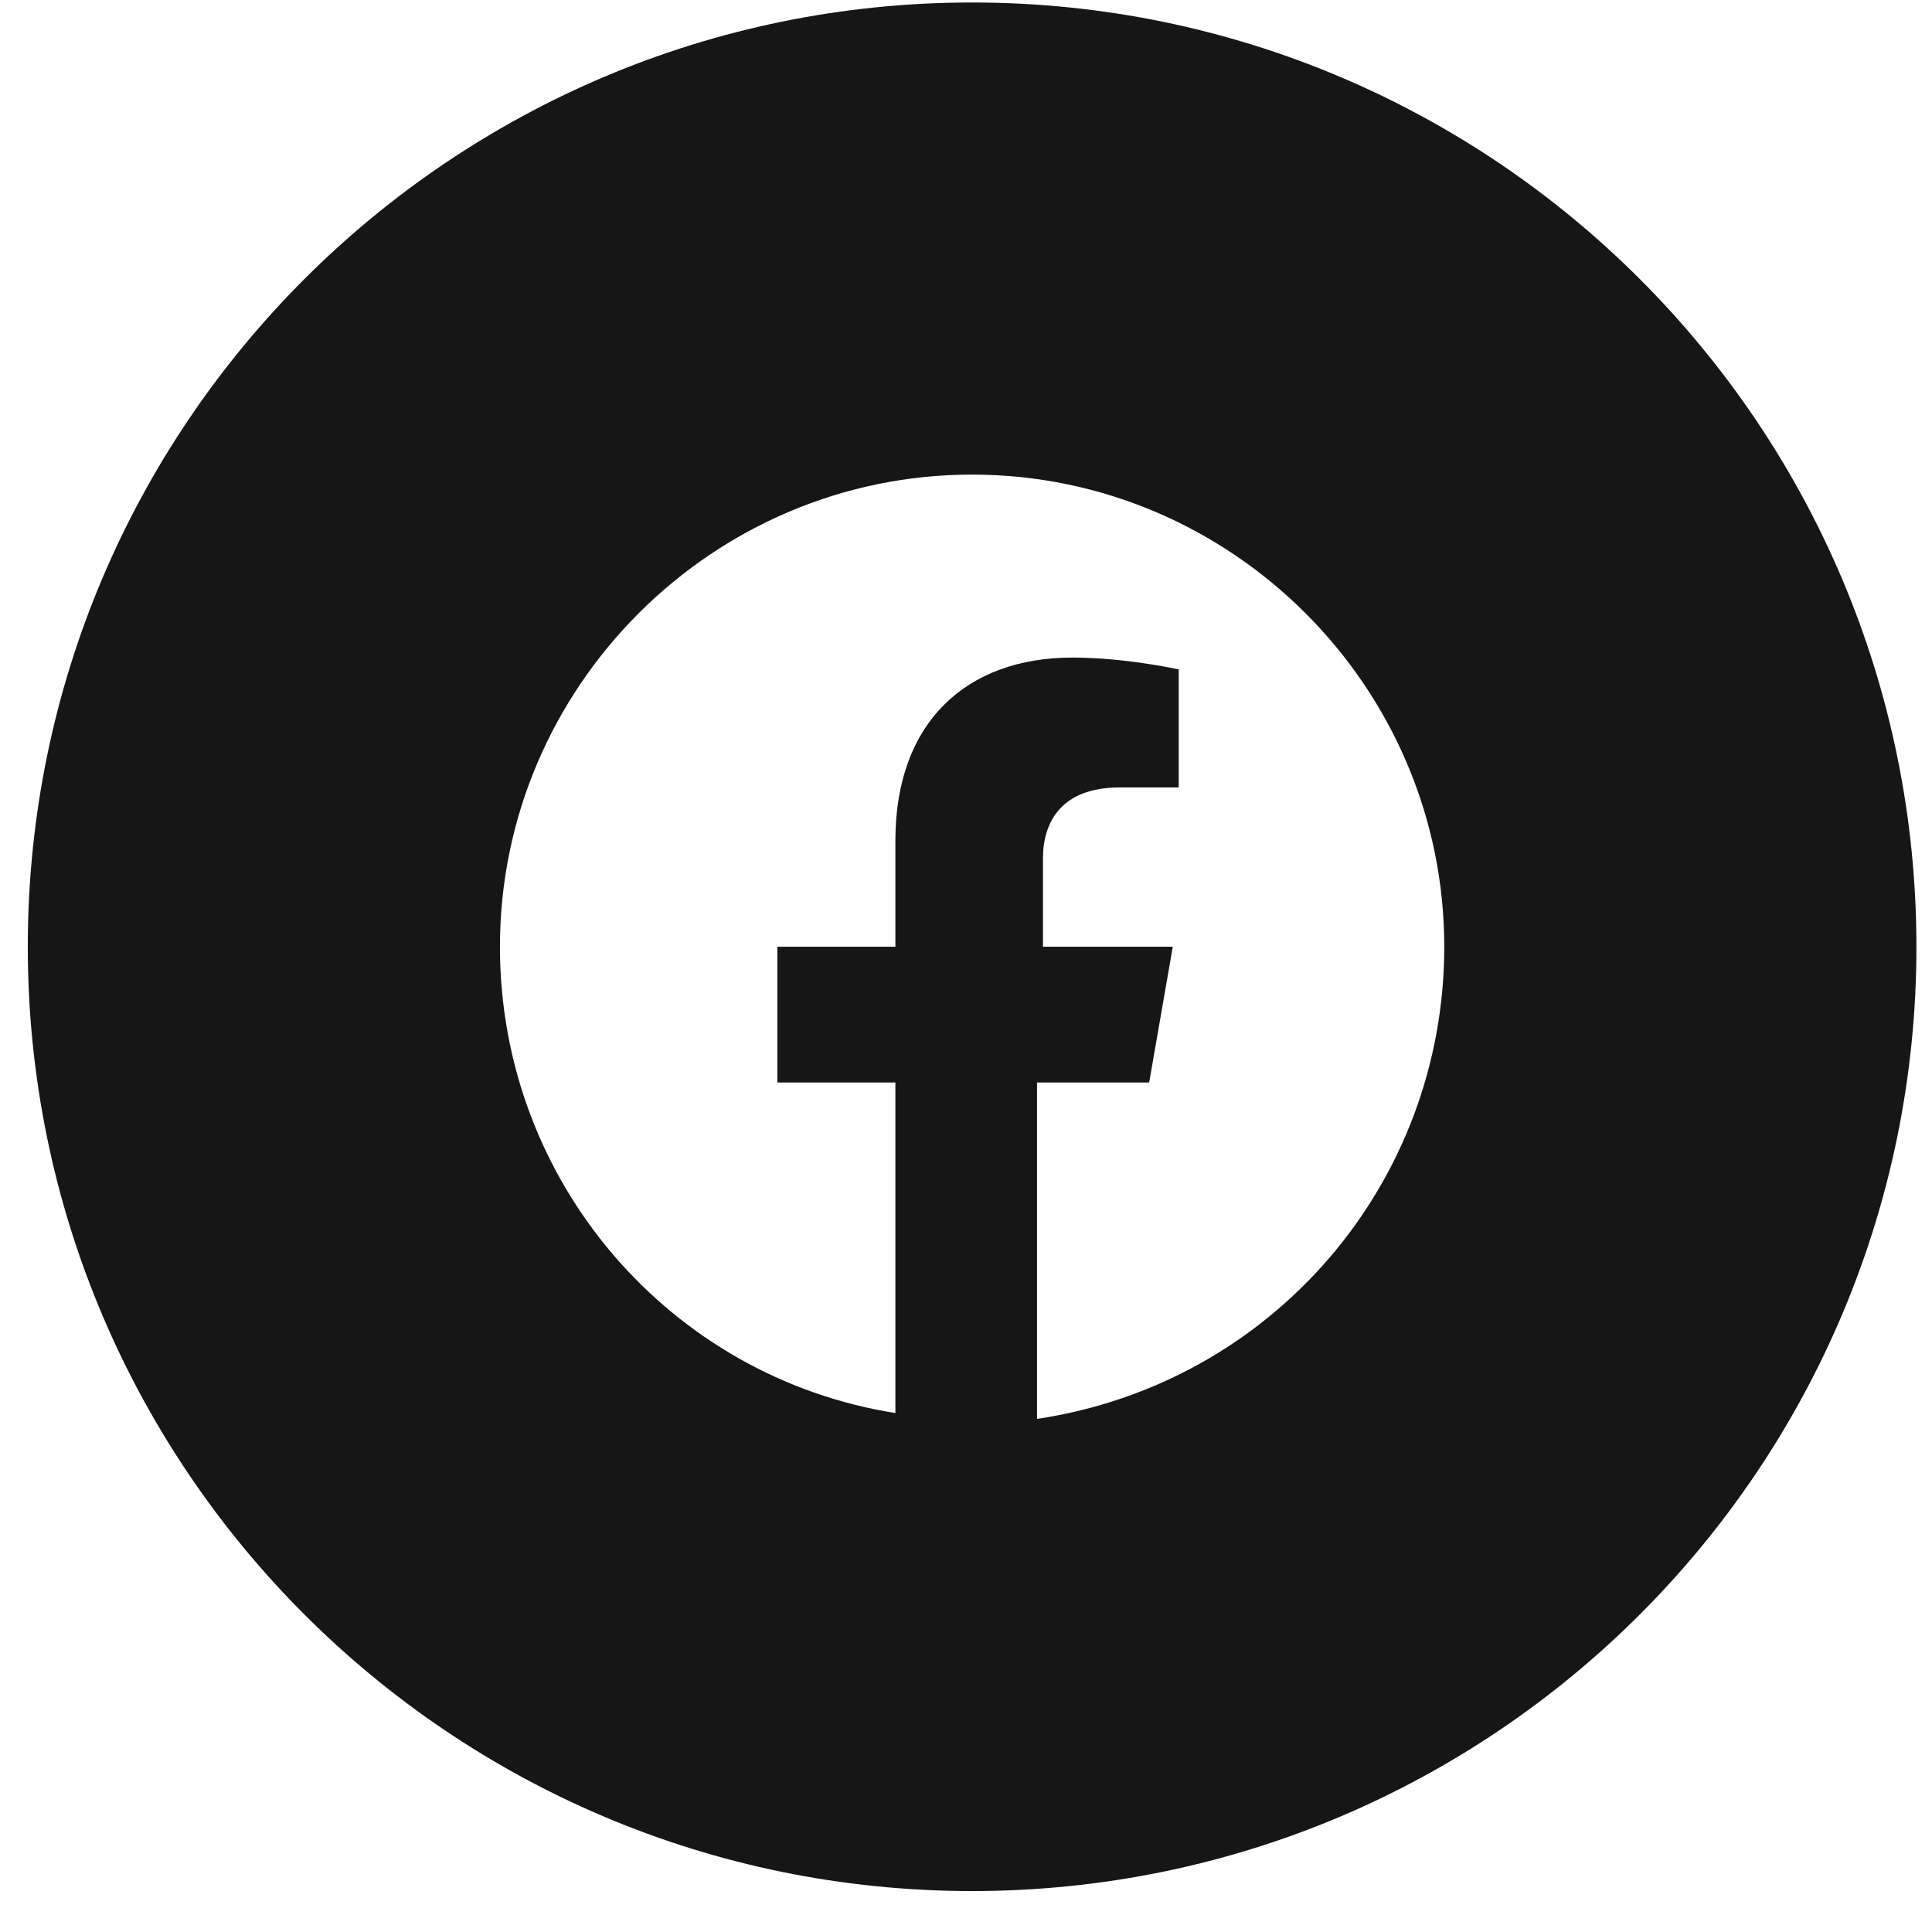 <svg width="31" height="31" viewBox="0 0 31 31" fill="none" xmlns="http://www.w3.org/2000/svg">
<path fill-rule="evenodd" clip-rule="evenodd" d="M0.446 15.191C0.446 6.823 7.23 0.04 15.598 0.04C23.966 0.04 30.75 6.823 30.75 15.191C30.75 23.56 23.966 30.343 15.598 30.343C7.23 30.343 0.446 23.56 0.446 15.191ZM15.598 7.615C19.765 7.615 23.174 11.025 23.174 15.191C23.174 18.979 20.428 22.199 16.64 22.767V17.369H18.439L18.818 15.191H16.735V13.771C16.735 13.203 17.019 12.635 17.966 12.635H18.913V10.741C18.913 10.741 18.06 10.551 17.208 10.551C15.504 10.551 14.367 11.593 14.367 13.487V15.191H12.473V17.369H14.367V22.673C10.768 22.105 8.022 18.979 8.022 15.191C8.022 11.025 11.431 7.615 15.598 7.615Z" fill="#161616"/>
</svg>
